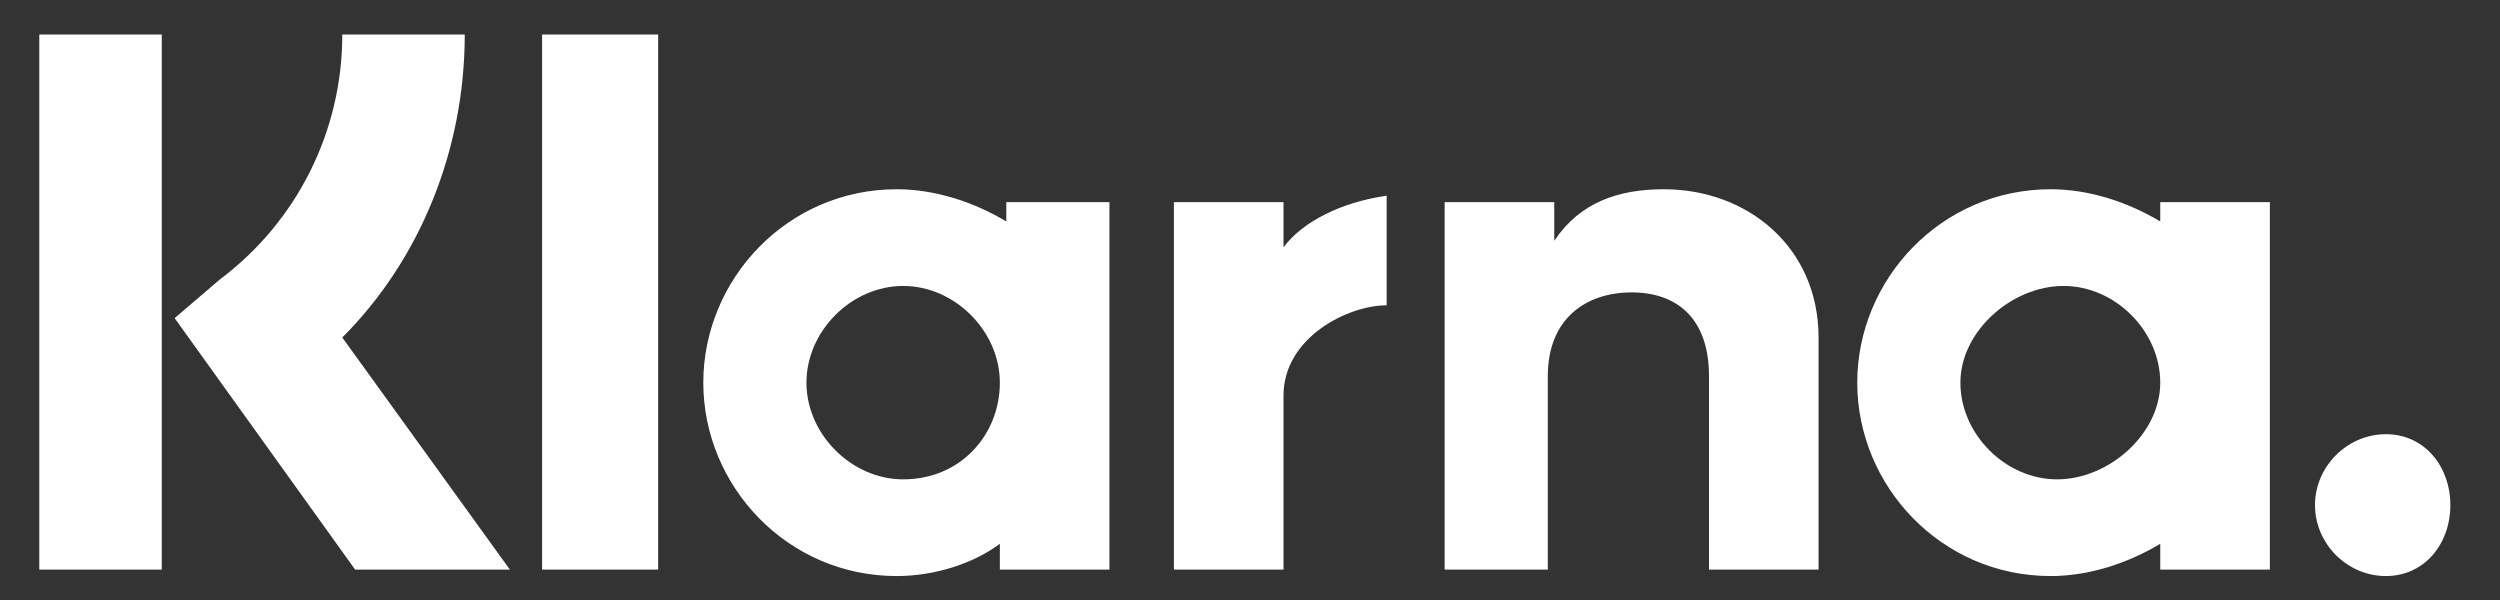 <svg width="50" height="12" viewBox="0 0 50 12" fill="none" xmlns="http://www.w3.org/2000/svg">
<rect x="0" y="0" width="50" height="12" fill="#333333" stroke="none"/>
<path d="M47.718 8.684C46.944 8.684 46.3 9.329 46.3 10.103C46.3 10.876 46.944 11.521 47.718 11.521C48.491 11.521 49.007 10.876 49.007 10.103C49.007 9.329 48.491 8.684 47.718 8.684ZM43.205 7.653C43.205 6.621 42.303 5.719 41.271 5.719C40.24 5.719 39.208 6.621 39.208 7.653C39.208 8.684 40.111 9.587 41.142 9.587C42.174 9.587 43.205 8.684 43.205 7.653ZM43.205 4.043H45.397V11.392H43.205V10.876C42.56 11.263 41.787 11.521 41.013 11.521C38.821 11.521 37.145 9.716 37.145 7.653C37.145 5.59 38.821 3.785 41.013 3.785C41.787 3.785 42.56 4.043 43.205 4.429V4.043ZM25.67 4.945V4.043H23.478V11.392H25.67V7.911C25.67 6.75 26.959 6.106 27.733 6.106V3.914C26.83 4.043 26.057 4.429 25.67 4.945ZM19.997 7.653C19.997 6.621 19.094 5.719 18.063 5.719C17.031 5.719 16.129 6.621 16.129 7.653C16.129 8.684 17.031 9.587 18.063 9.587C19.223 9.587 19.997 8.684 19.997 7.653ZM19.997 4.043H22.189V11.392H19.997V10.876C19.481 11.263 18.707 11.521 17.934 11.521C15.742 11.521 14.066 9.716 14.066 7.653C14.066 5.59 15.742 3.785 17.934 3.785C18.707 3.785 19.481 4.043 20.126 4.429V4.043H19.997ZM33.277 3.785C32.375 3.785 31.601 4.043 31.085 4.816V4.043H28.893V11.392H30.956V7.524C30.956 6.363 31.73 5.848 32.632 5.848C33.535 5.848 34.18 6.363 34.18 7.524V11.392H36.371V6.75C36.371 4.945 34.953 3.785 33.277 3.785ZM10.842 11.392H13.163V0.69H10.842V11.392ZM0.786 11.392H3.235V0.69H0.786V11.392ZM9.295 0.69C9.295 3.011 8.393 5.203 6.846 6.75L10.198 11.392H7.103L3.493 6.363L4.396 5.59C5.943 4.429 6.846 2.624 6.846 0.69H9.295Z" fill="white"/>
</svg>
